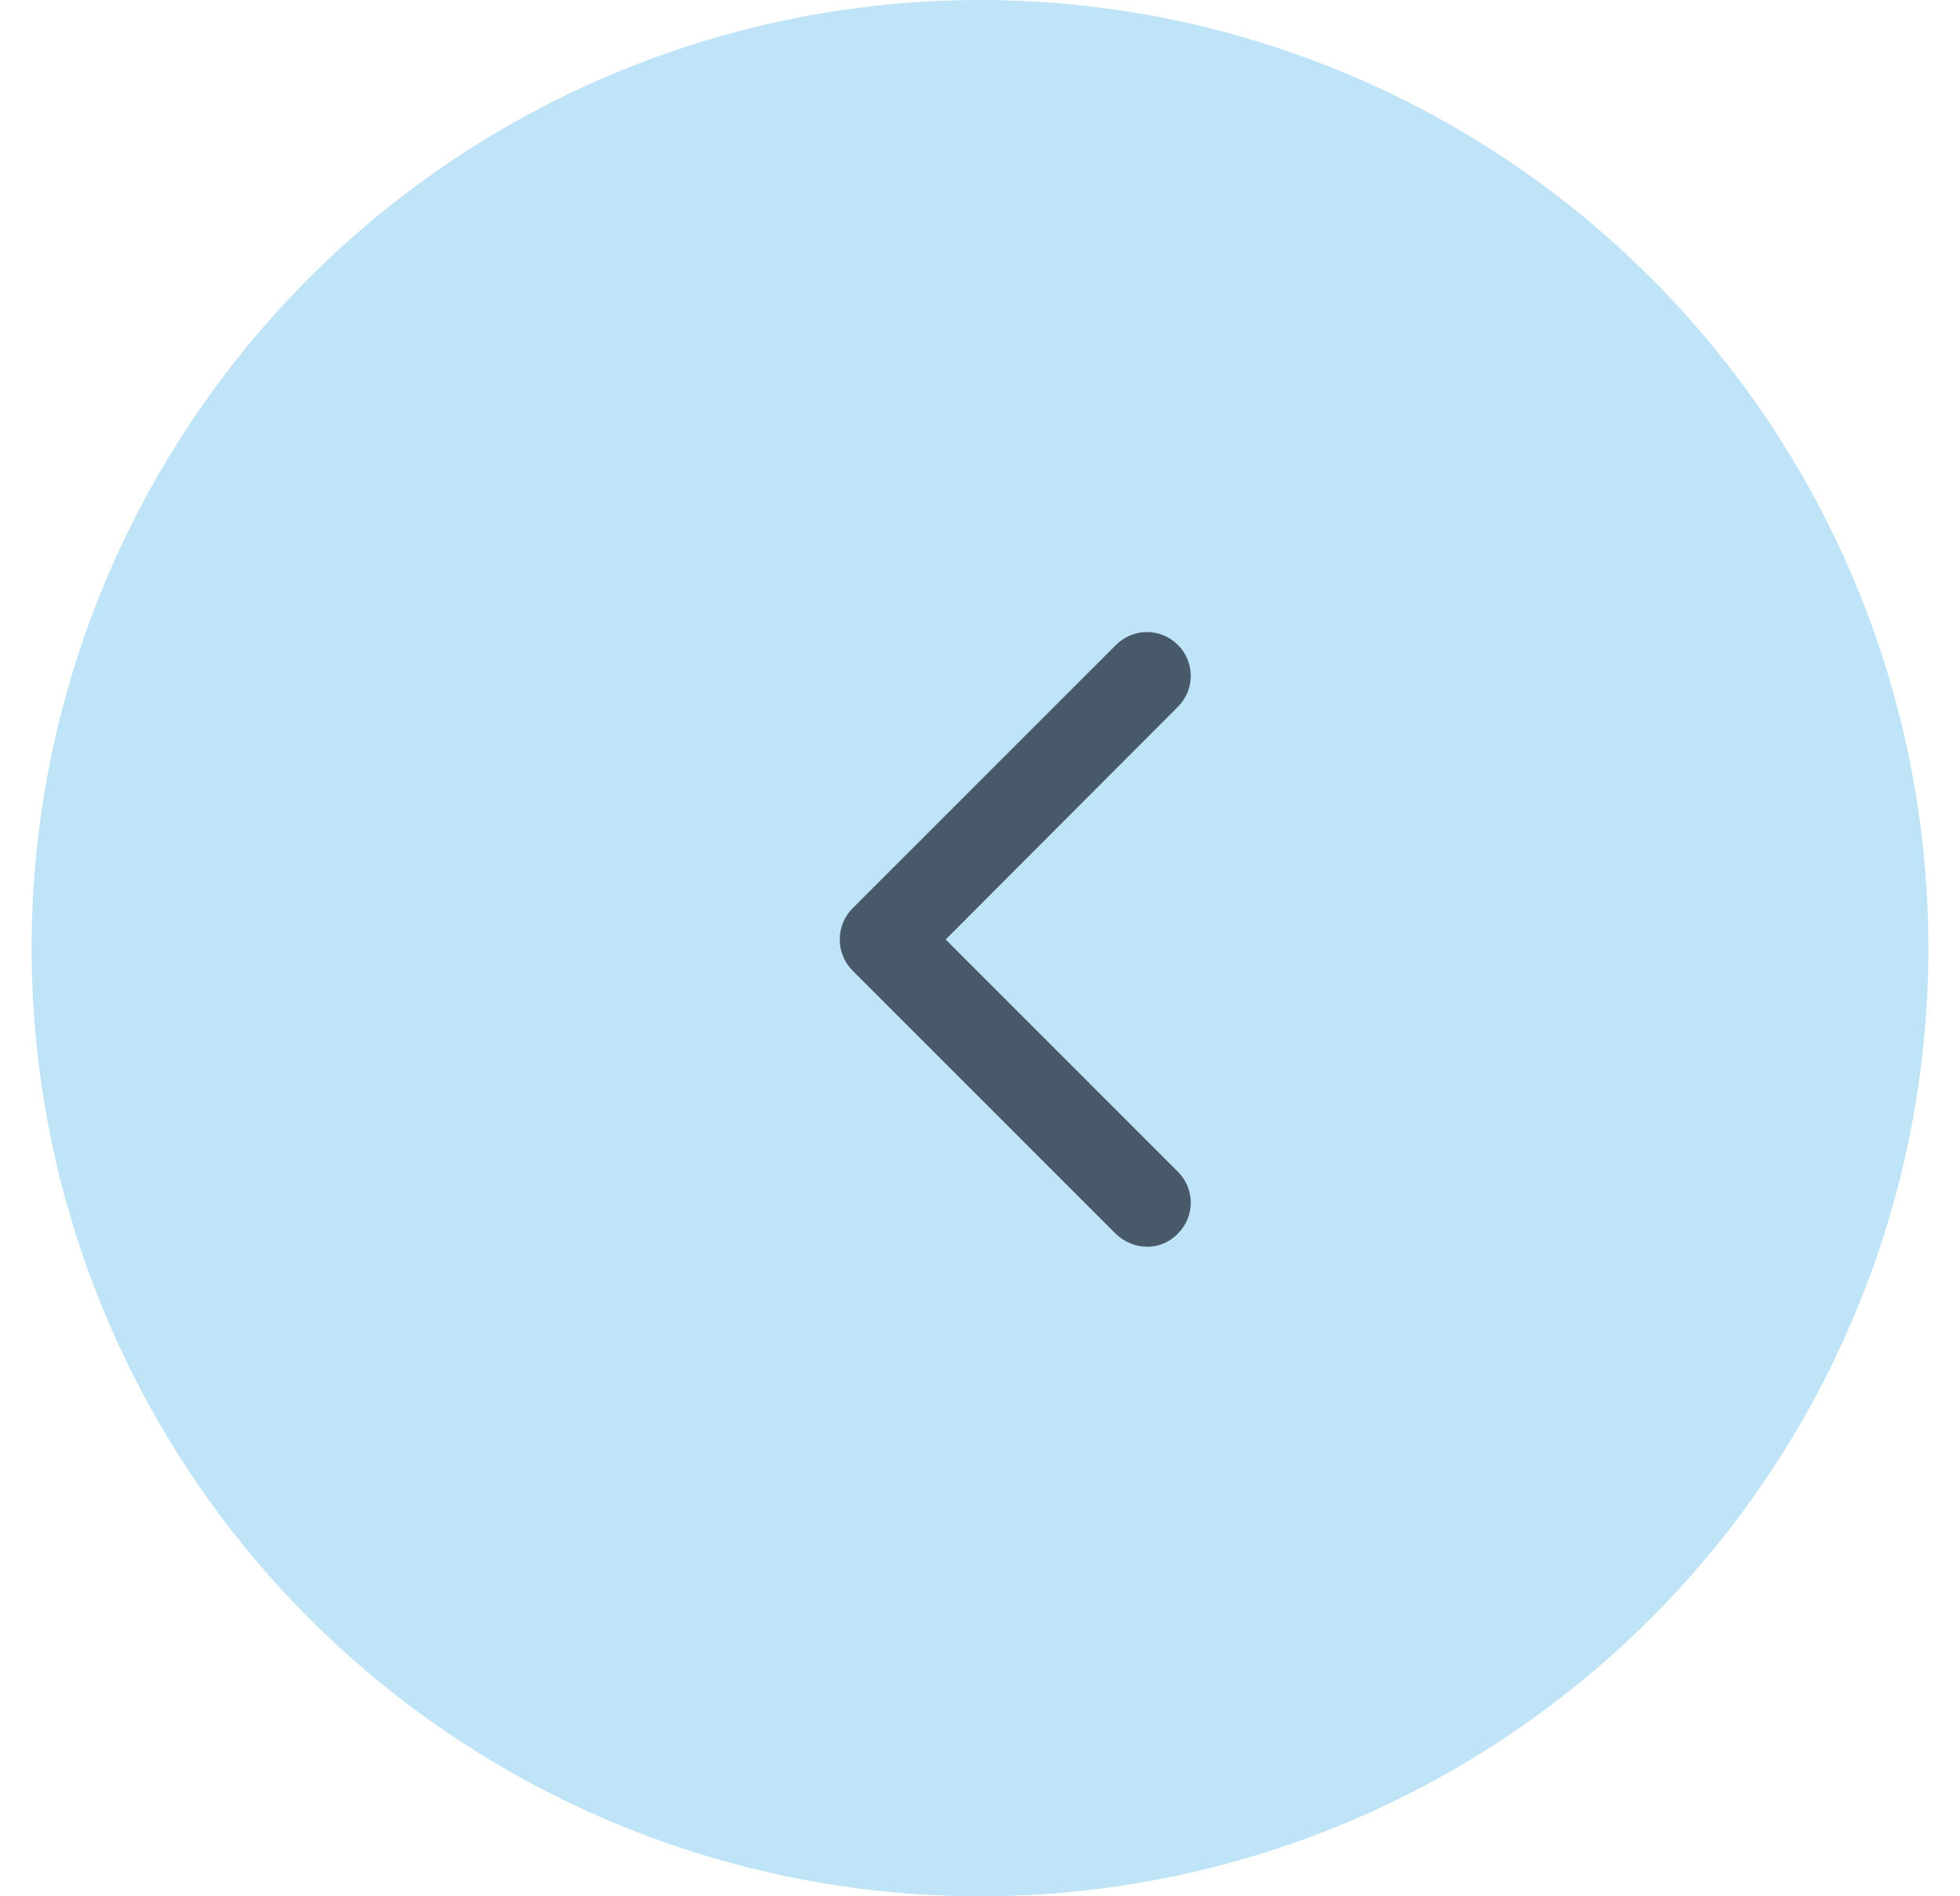 <svg width="31" height="30" viewBox="0 0 31 30" fill="none" xmlns="http://www.w3.org/2000/svg">
  <circle cx="15.5" cy="15" r="15" fill="#BFE3F7" />
  <path fill-rule="evenodd" clip-rule="evenodd" d="M13.485 14.37L17.651 10.203C17.922 9.932 18.36 9.932 18.63 10.203C18.901 10.474 18.901 10.912 18.63 11.182L14.957 14.863L18.63 18.537C18.901 18.807 18.901 19.245 18.63 19.516C18.498 19.654 18.325 19.724 18.144 19.724C17.964 19.724 17.79 19.654 17.651 19.523L13.485 15.356C13.214 15.085 13.214 14.641 13.485 14.37Z" fill="#48596A" />
</svg>